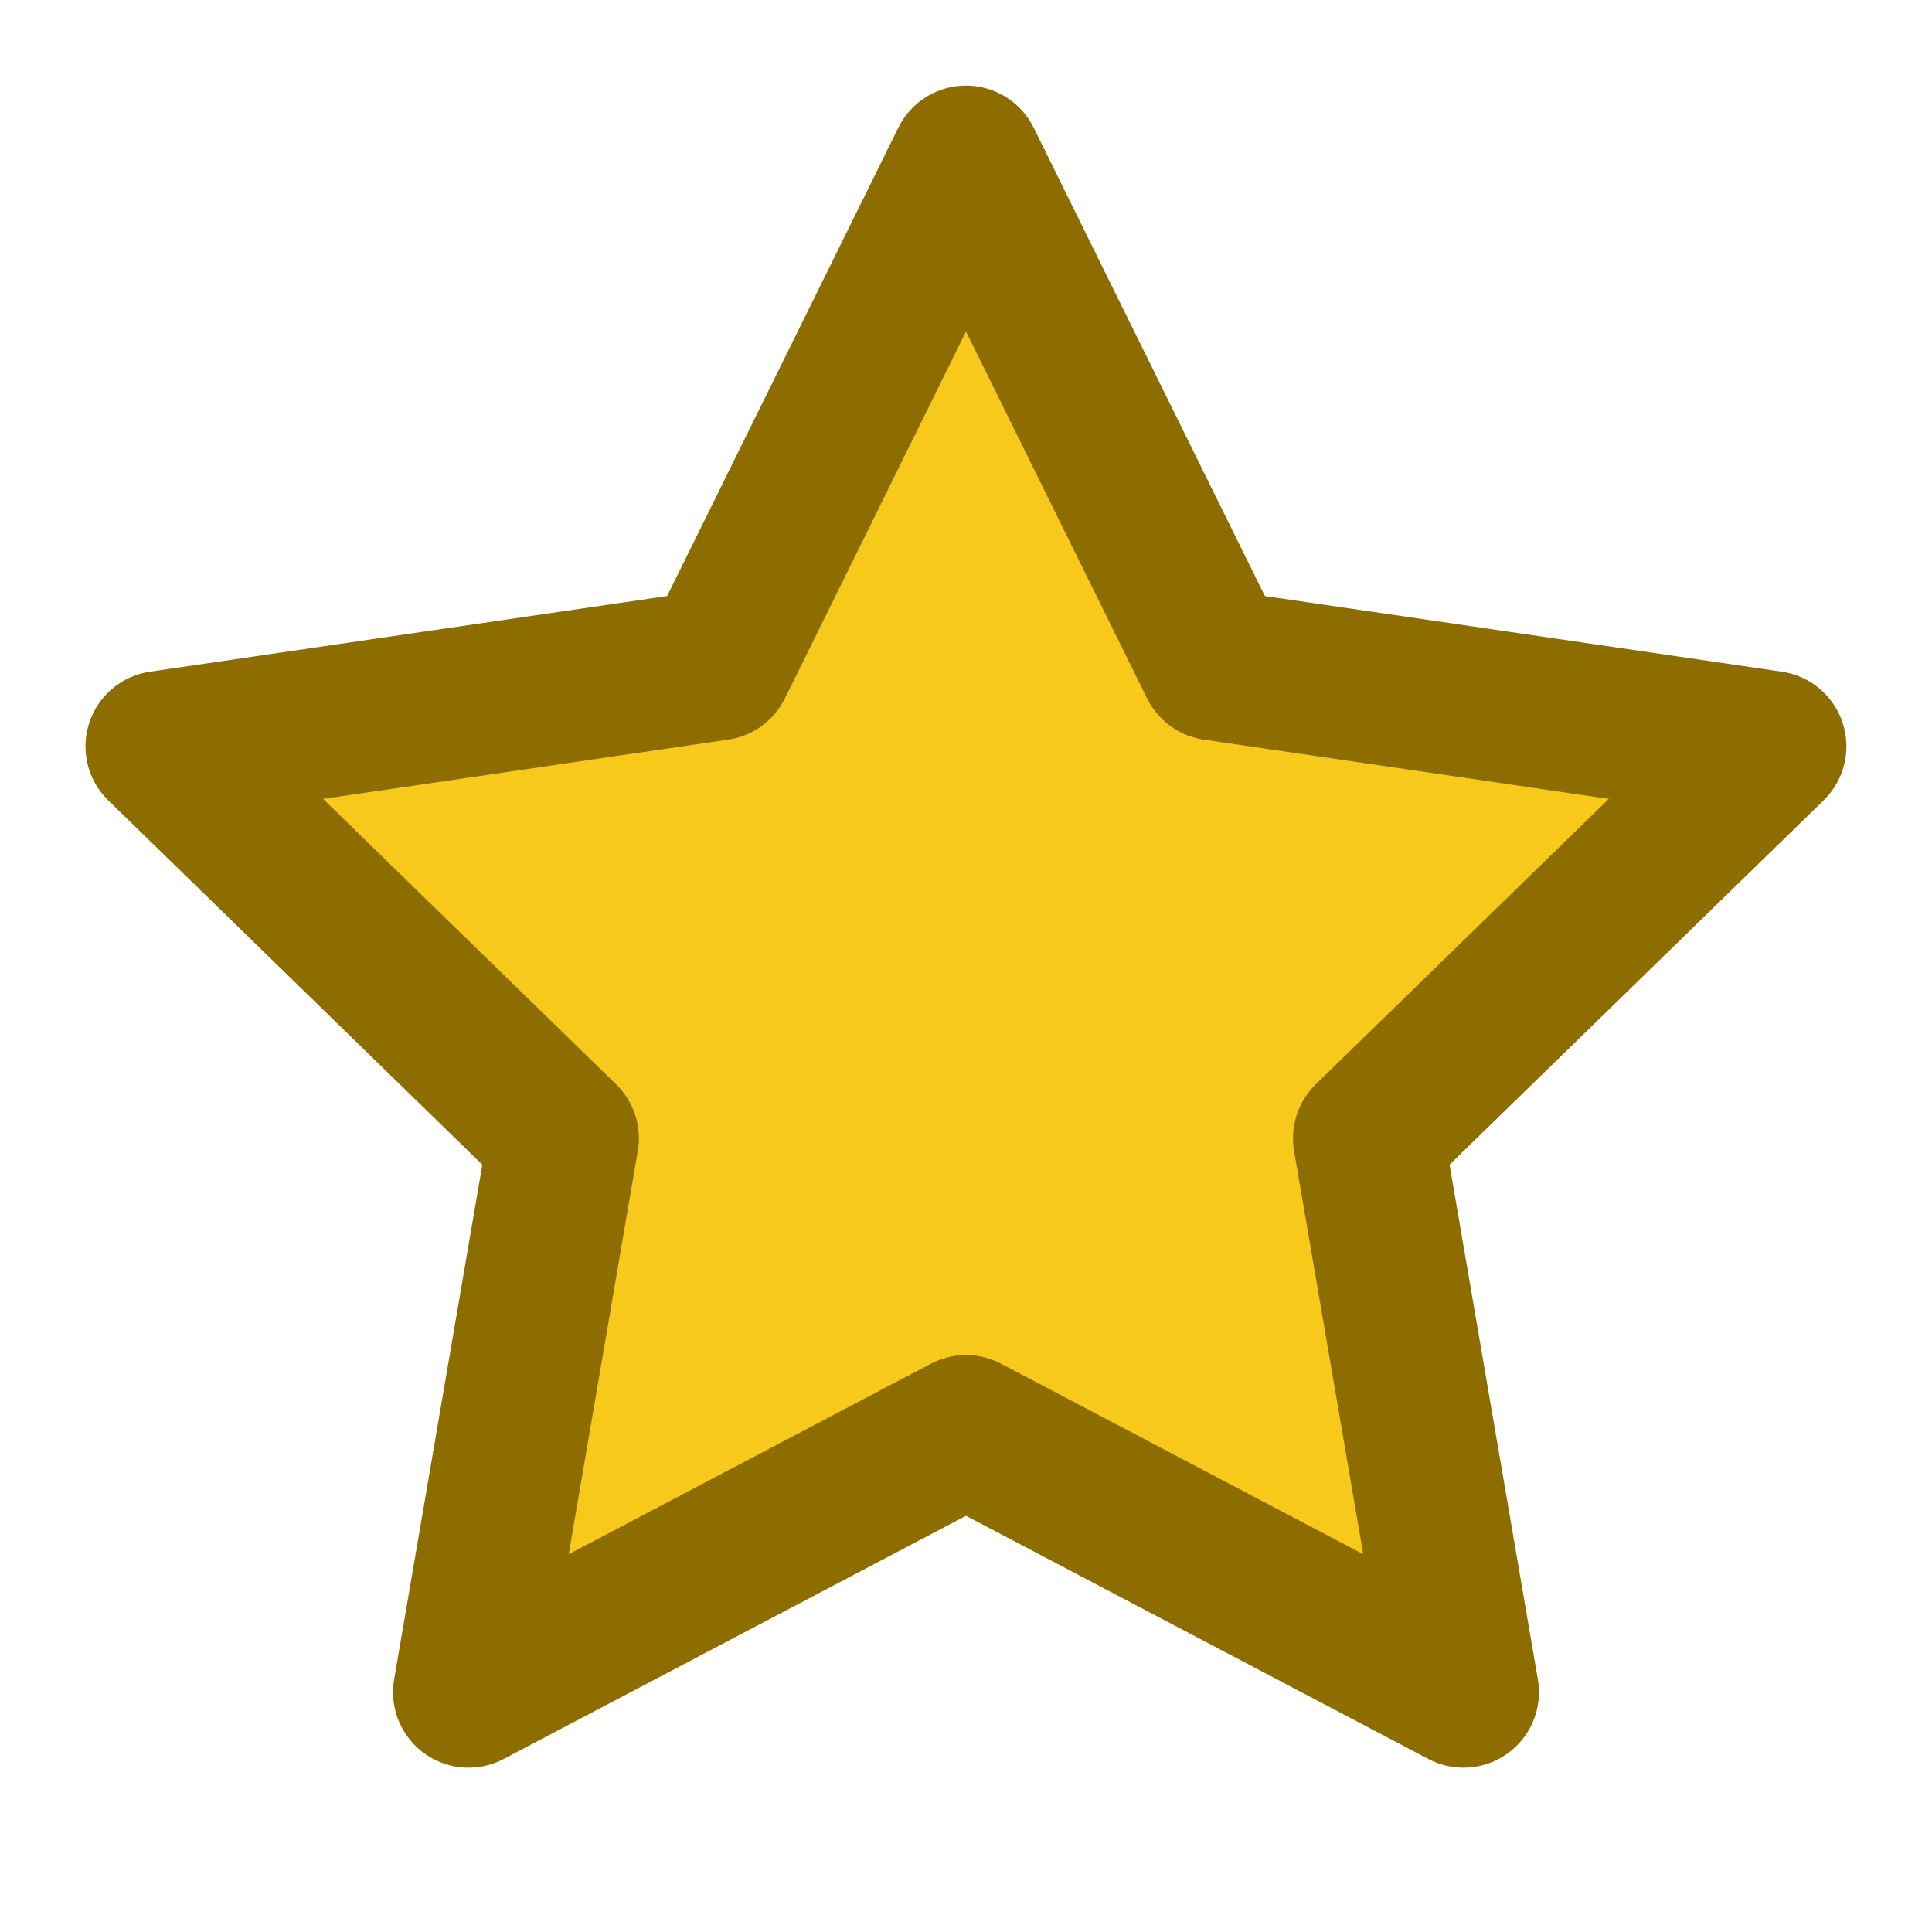 <svg width="16" height="16" viewBox="0 0 16 16" fill="none" xmlns="http://www.w3.org/2000/svg">
    <path
        d="M8 1.334L10.06 5.507L14.666 6.181L11.333 9.427L12.12 14.014L8 11.847L3.88 14.014L4.666 9.427L1.333 6.181L5.94 5.507L8 1.334Z"
        fill="#F6C91B" stroke="#8D6D00" stroke-width="1.25" stroke-linecap="round"
        stroke-linejoin="round" />
</svg>
    